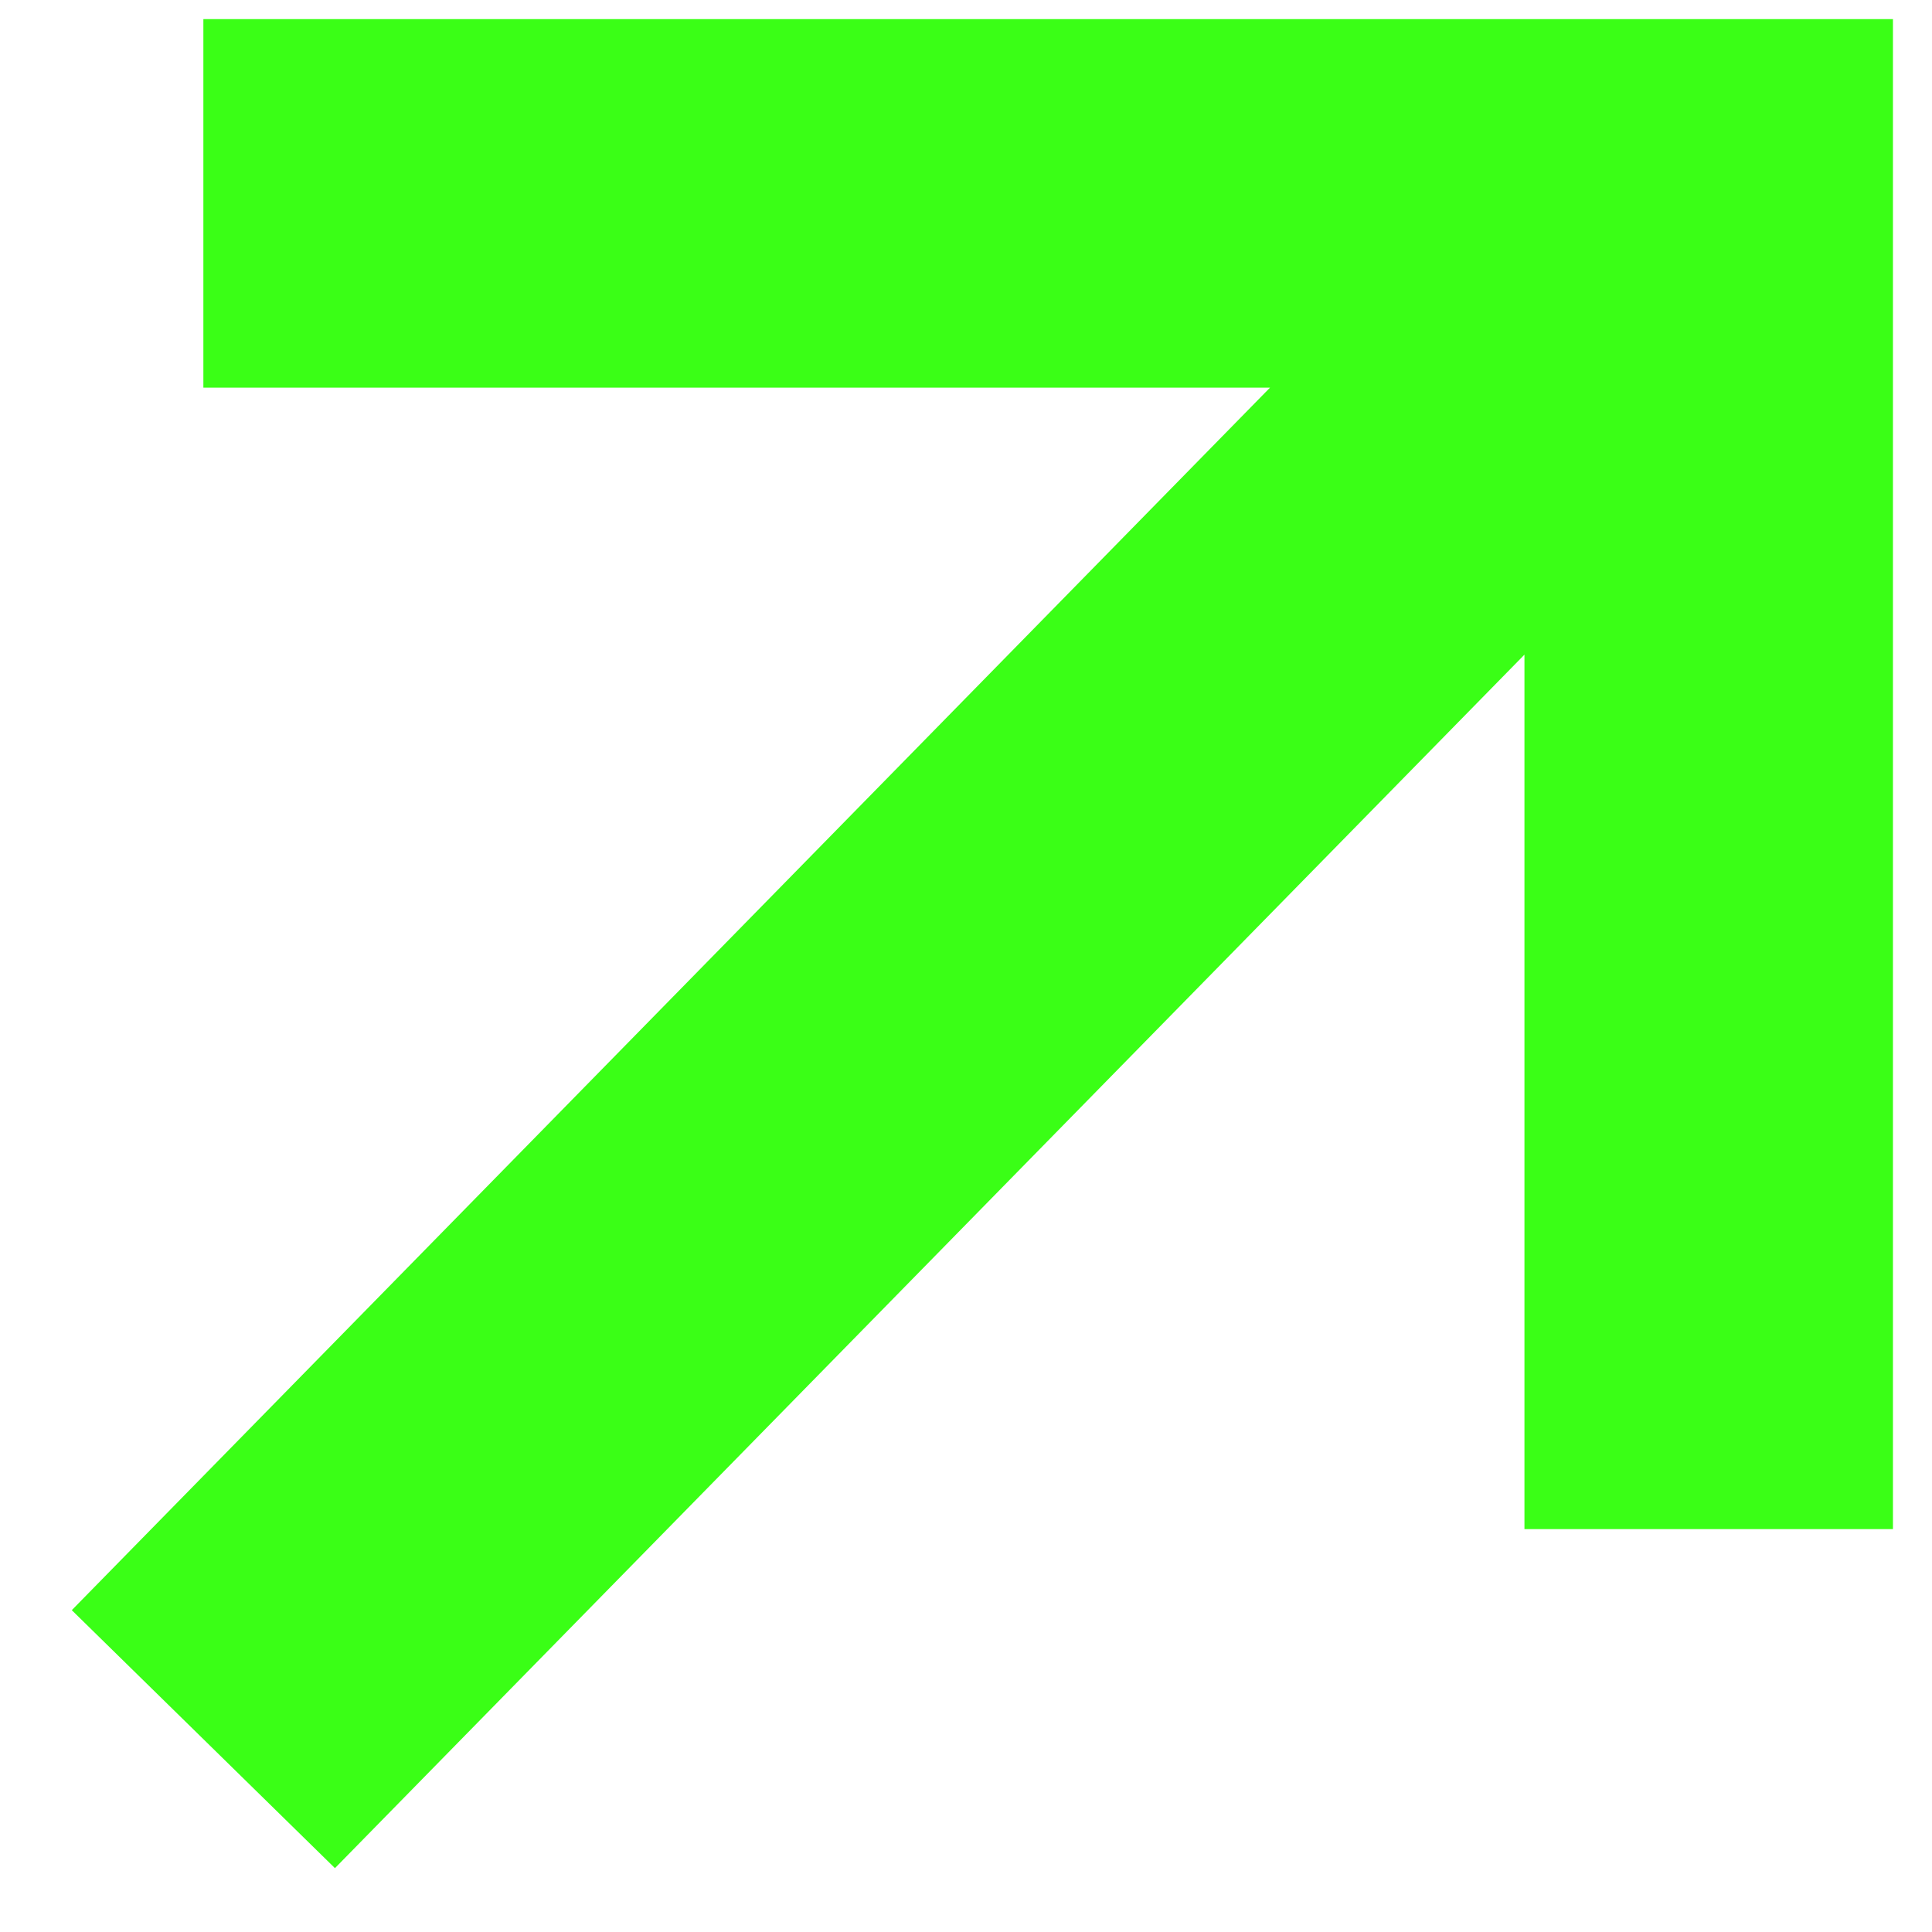 <svg width="19" height="19" viewBox="0 0 19 19" fill="none" xmlns="http://www.w3.org/2000/svg">
<path d="M18.616 15.038H14.992V6.438L3.294 18.372L0.706 15.835L12.49 3.812H2V0.188H18.616V15.038Z" fill="#3AFF16"/>
</svg>
